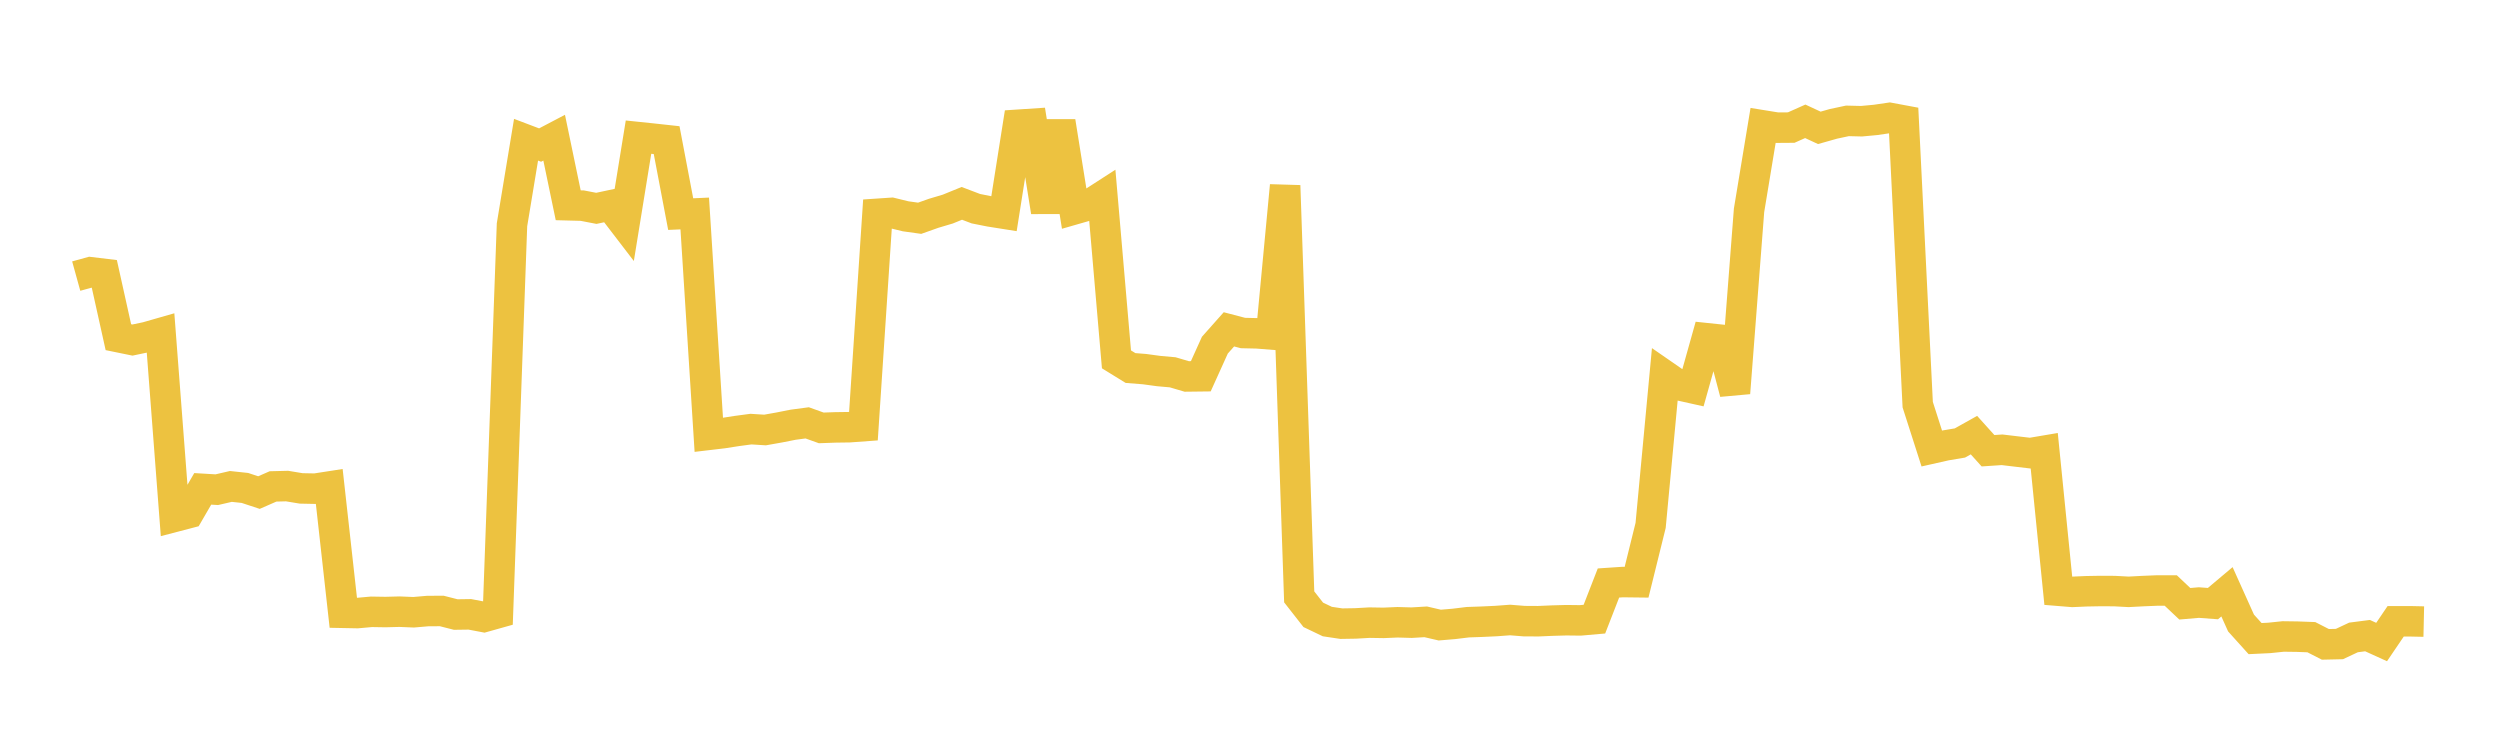 <svg width="164" height="48" xmlns="http://www.w3.org/2000/svg" xmlns:xlink="http://www.w3.org/1999/xlink"><path fill="none" stroke="rgb(237,194,64)" stroke-width="2" d="M5,18.112L5.922,17.857L6.844,17.968L7.766,22.119L8.689,22.308L9.611,22.114L10.533,21.85L11.455,33.901L12.377,33.66L13.299,32.069L14.222,32.124L15.144,31.91L16.066,32.009L16.988,32.313L17.91,31.909L18.832,31.886L19.754,32.039L20.677,32.058L21.599,31.915L22.521,40.2L23.443,40.218L24.365,40.135L25.287,40.15L26.21,40.126L27.132,40.164L28.054,40.085L28.976,40.079L29.898,40.314L30.82,40.301L31.743,40.476L32.665,40.217L33.587,14.746L34.509,9.166L35.431,9.516L36.353,9.032L37.275,13.466L38.198,13.49L39.12,13.668L40.042,13.471L40.964,14.675L41.886,8.996L42.808,9.092L43.731,9.193L44.653,14.045L45.575,14.004L46.497,28.526L47.419,28.417L48.341,28.273L49.263,28.15L50.186,28.208L51.108,28.044L52.03,27.862L52.952,27.739L53.874,28.07L54.796,28.037L55.719,28.024L56.641,27.957L57.563,14.025L58.485,13.963L59.407,14.189L60.329,14.318L61.251,13.991L62.174,13.716L63.096,13.34L64.018,13.69L64.94,13.874L65.862,14.02L66.784,8.183L67.707,8.122L68.629,13.888L69.551,7.971L70.473,13.734L71.395,13.469L72.317,12.874L73.24,23.574L74.162,24.142L75.084,24.215L76.006,24.341L76.928,24.423L77.85,24.695L78.772,24.684L79.695,22.643L80.617,21.605L81.539,21.846L82.461,21.867L83.383,21.94L84.305,12.175L85.228,39.155L86.15,40.333L87.072,40.774L87.994,40.912L88.916,40.897L89.838,40.845L90.76,40.86L91.683,40.821L92.605,40.847L93.527,40.792L94.449,41.006L95.371,40.928L96.293,40.816L97.216,40.784L98.138,40.741L99.06,40.672L99.982,40.746L100.904,40.752L101.826,40.712L102.749,40.686L103.671,40.697L104.593,40.616L105.515,38.245L106.437,38.183L107.359,38.194L108.281,34.466L109.204,24.631L110.126,25.269L111.048,25.475L111.97,22.189L112.892,22.286L113.814,25.78L114.737,13.8L115.659,8.227L116.581,8.376L117.503,8.369L118.425,7.958L119.347,8.387L120.269,8.126L121.192,7.929L122.114,7.952L123.036,7.866L123.958,7.731L124.88,7.903L125.802,26.545L126.725,29.423L127.647,29.215L128.569,29.06L129.491,28.544L130.413,29.568L131.335,29.506L132.257,29.616L133.18,29.725L134.102,29.569L135.024,38.752L135.946,38.827L136.868,38.787L137.79,38.77L138.713,38.775L139.635,38.825L140.557,38.776L141.479,38.738L142.401,38.736L143.323,39.607L144.246,39.528L145.168,39.597L146.09,38.821L147.012,40.87L147.934,41.892L148.856,41.848L149.778,41.752L150.701,41.765L151.623,41.799L152.545,42.27L153.467,42.249L154.389,41.816L155.311,41.697L156.234,42.117L157.156,40.757L158.078,40.756L159,40.776"></path></svg>